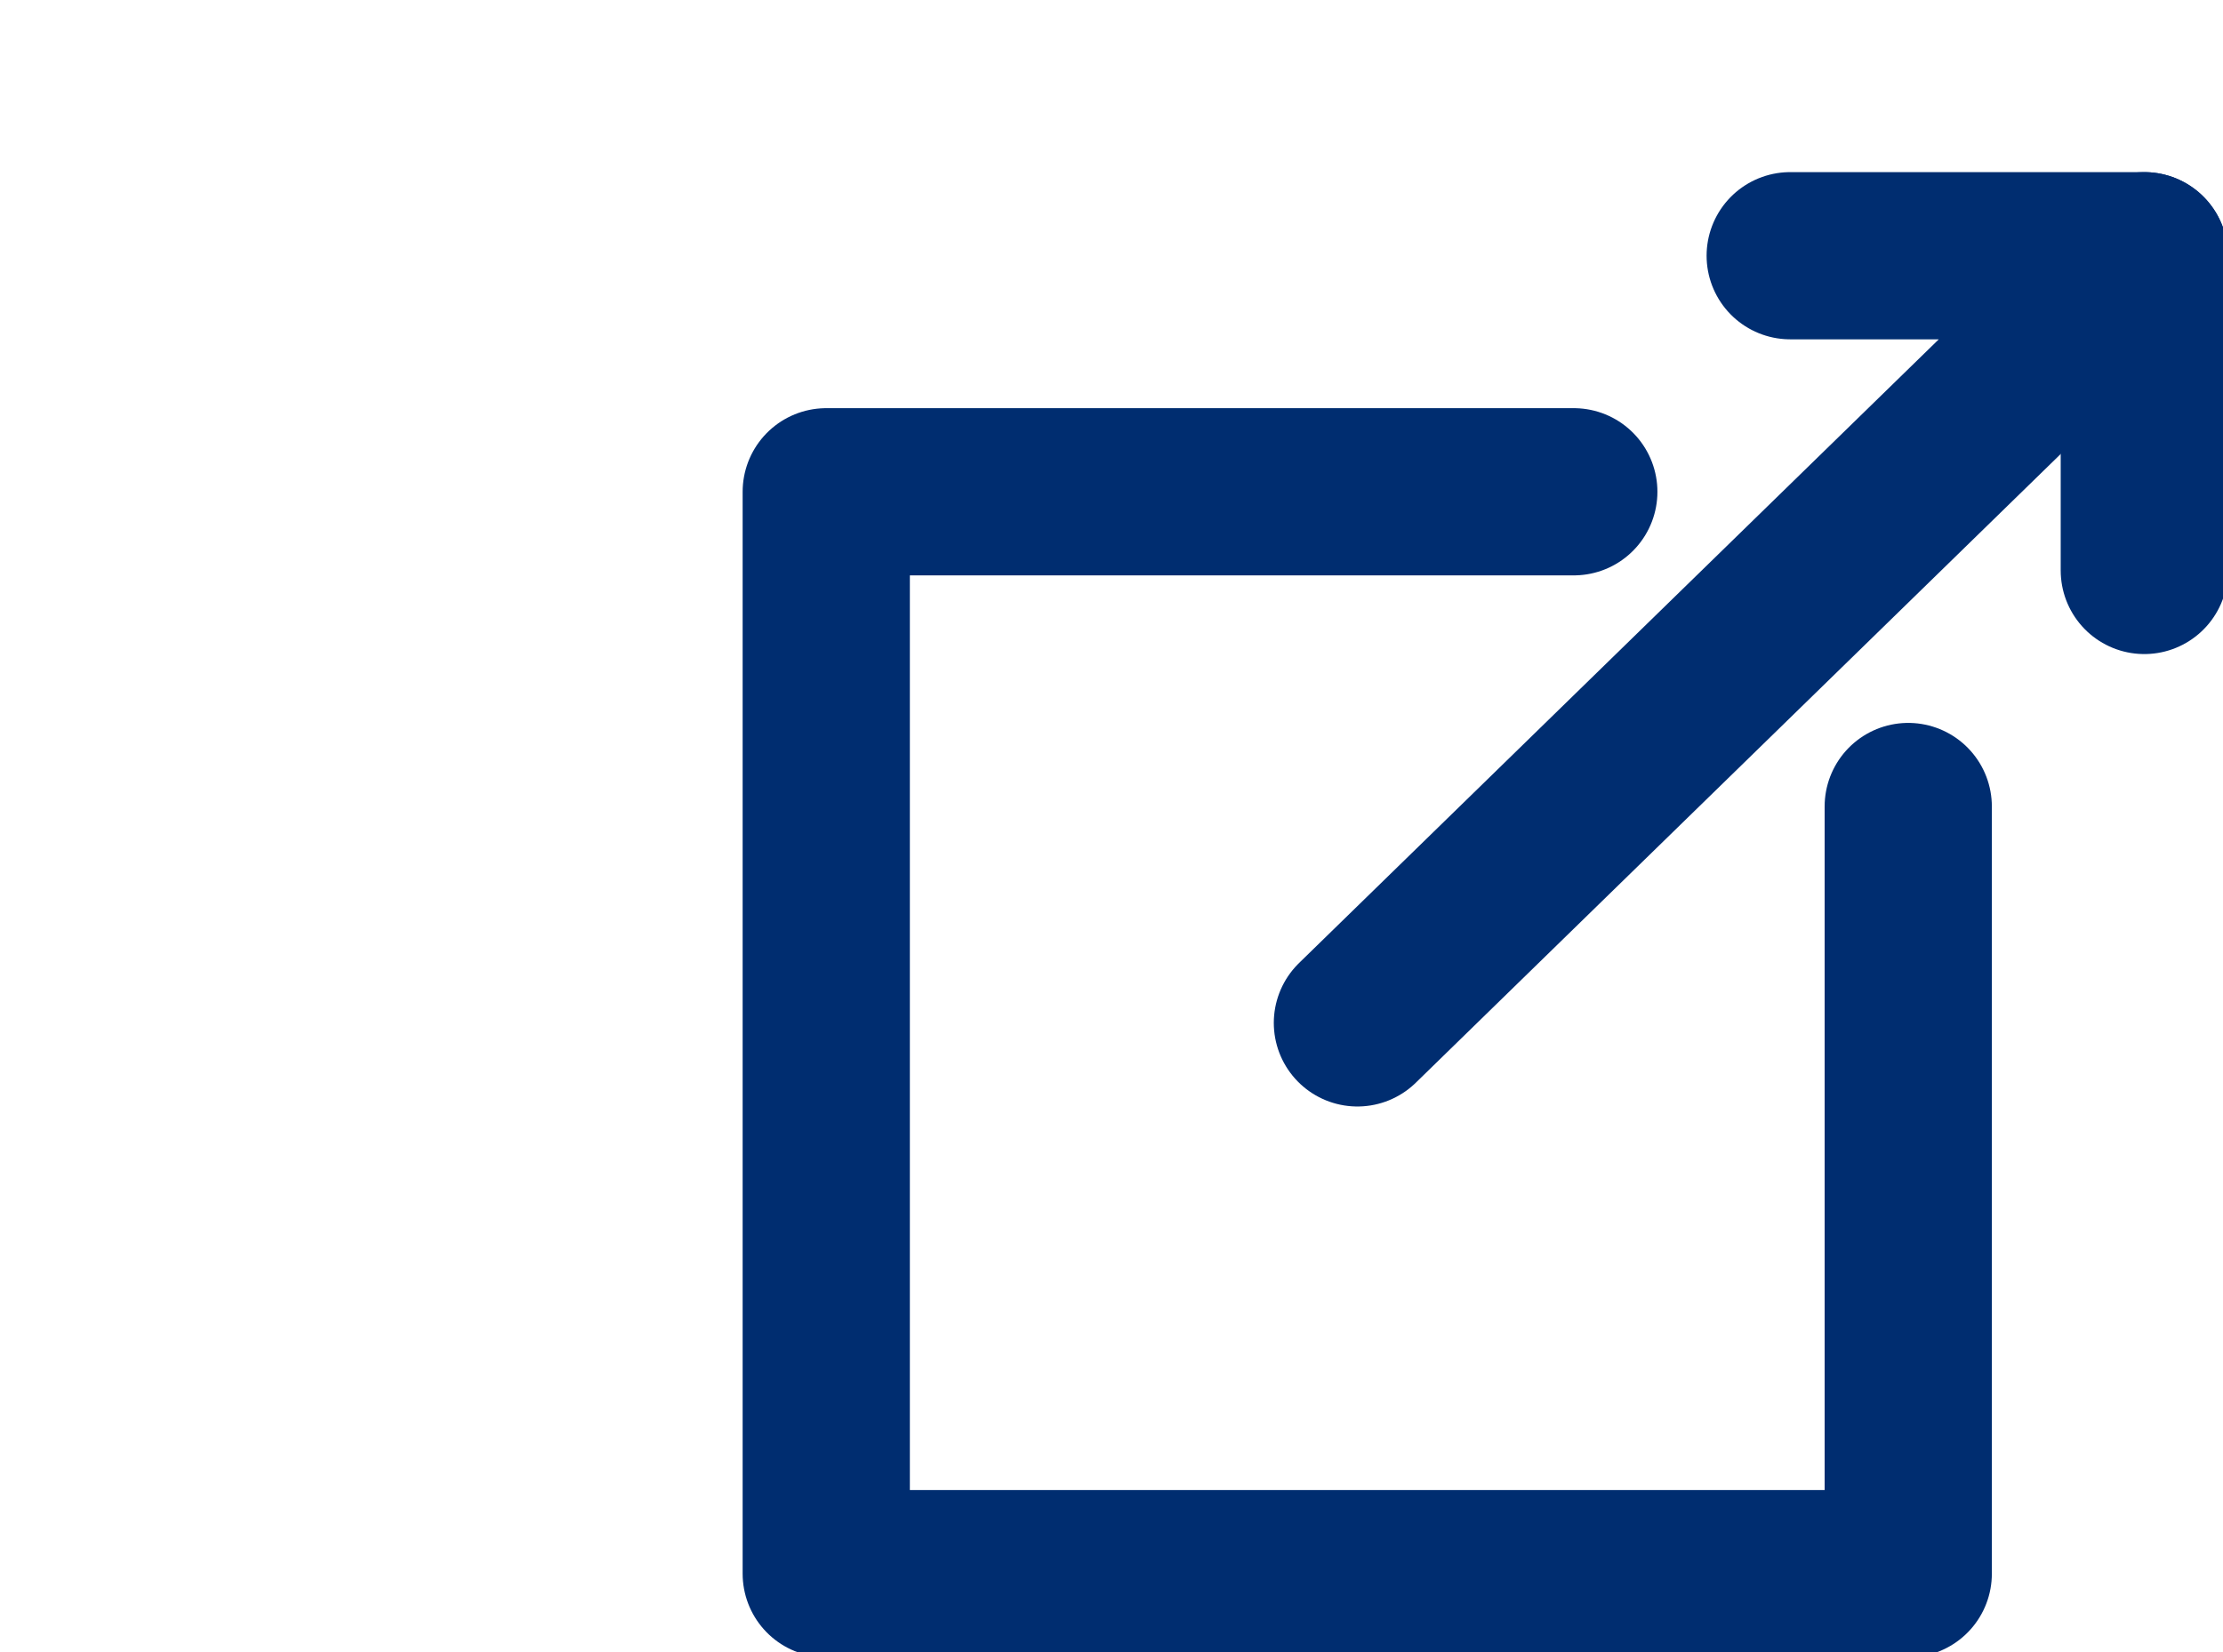 <?xml version="1.0" encoding="utf-8"?>
<!-- Generator: Adobe Illustrator 21.0.2, SVG Export Plug-In . SVG Version: 6.00 Build 0)  -->
<svg version="1.1" id="Camada_1" xmlns="http://www.w3.org/2000/svg" xmlns:xlink="http://www.w3.org/1999/xlink" x="0px" y="0px"
	 viewBox="0 0 11.3 8.4" style="enable-background:new 0 0 11.3 8.4;" xml:space="preserve">
<style type="text/css">
	.st0{fill:none;stroke:#002D70;stroke-width:0.85;stroke-linecap:round;stroke-linejoin:round;stroke-miterlimit:10;}
</style>
<g>
	<polyline class="st0" points="9.7,4.1 9.7,8 4.2,8 4.2,2.5 8,2.5 	"/>
	<polyline class="st0" points="6.9,5.2 10.9,1.3 9.1,1.3 	"/>
	<line class="st0" x1="10.9" y1="1.3" x2="10.9" y2="2.9"/>
</g>
</svg>
